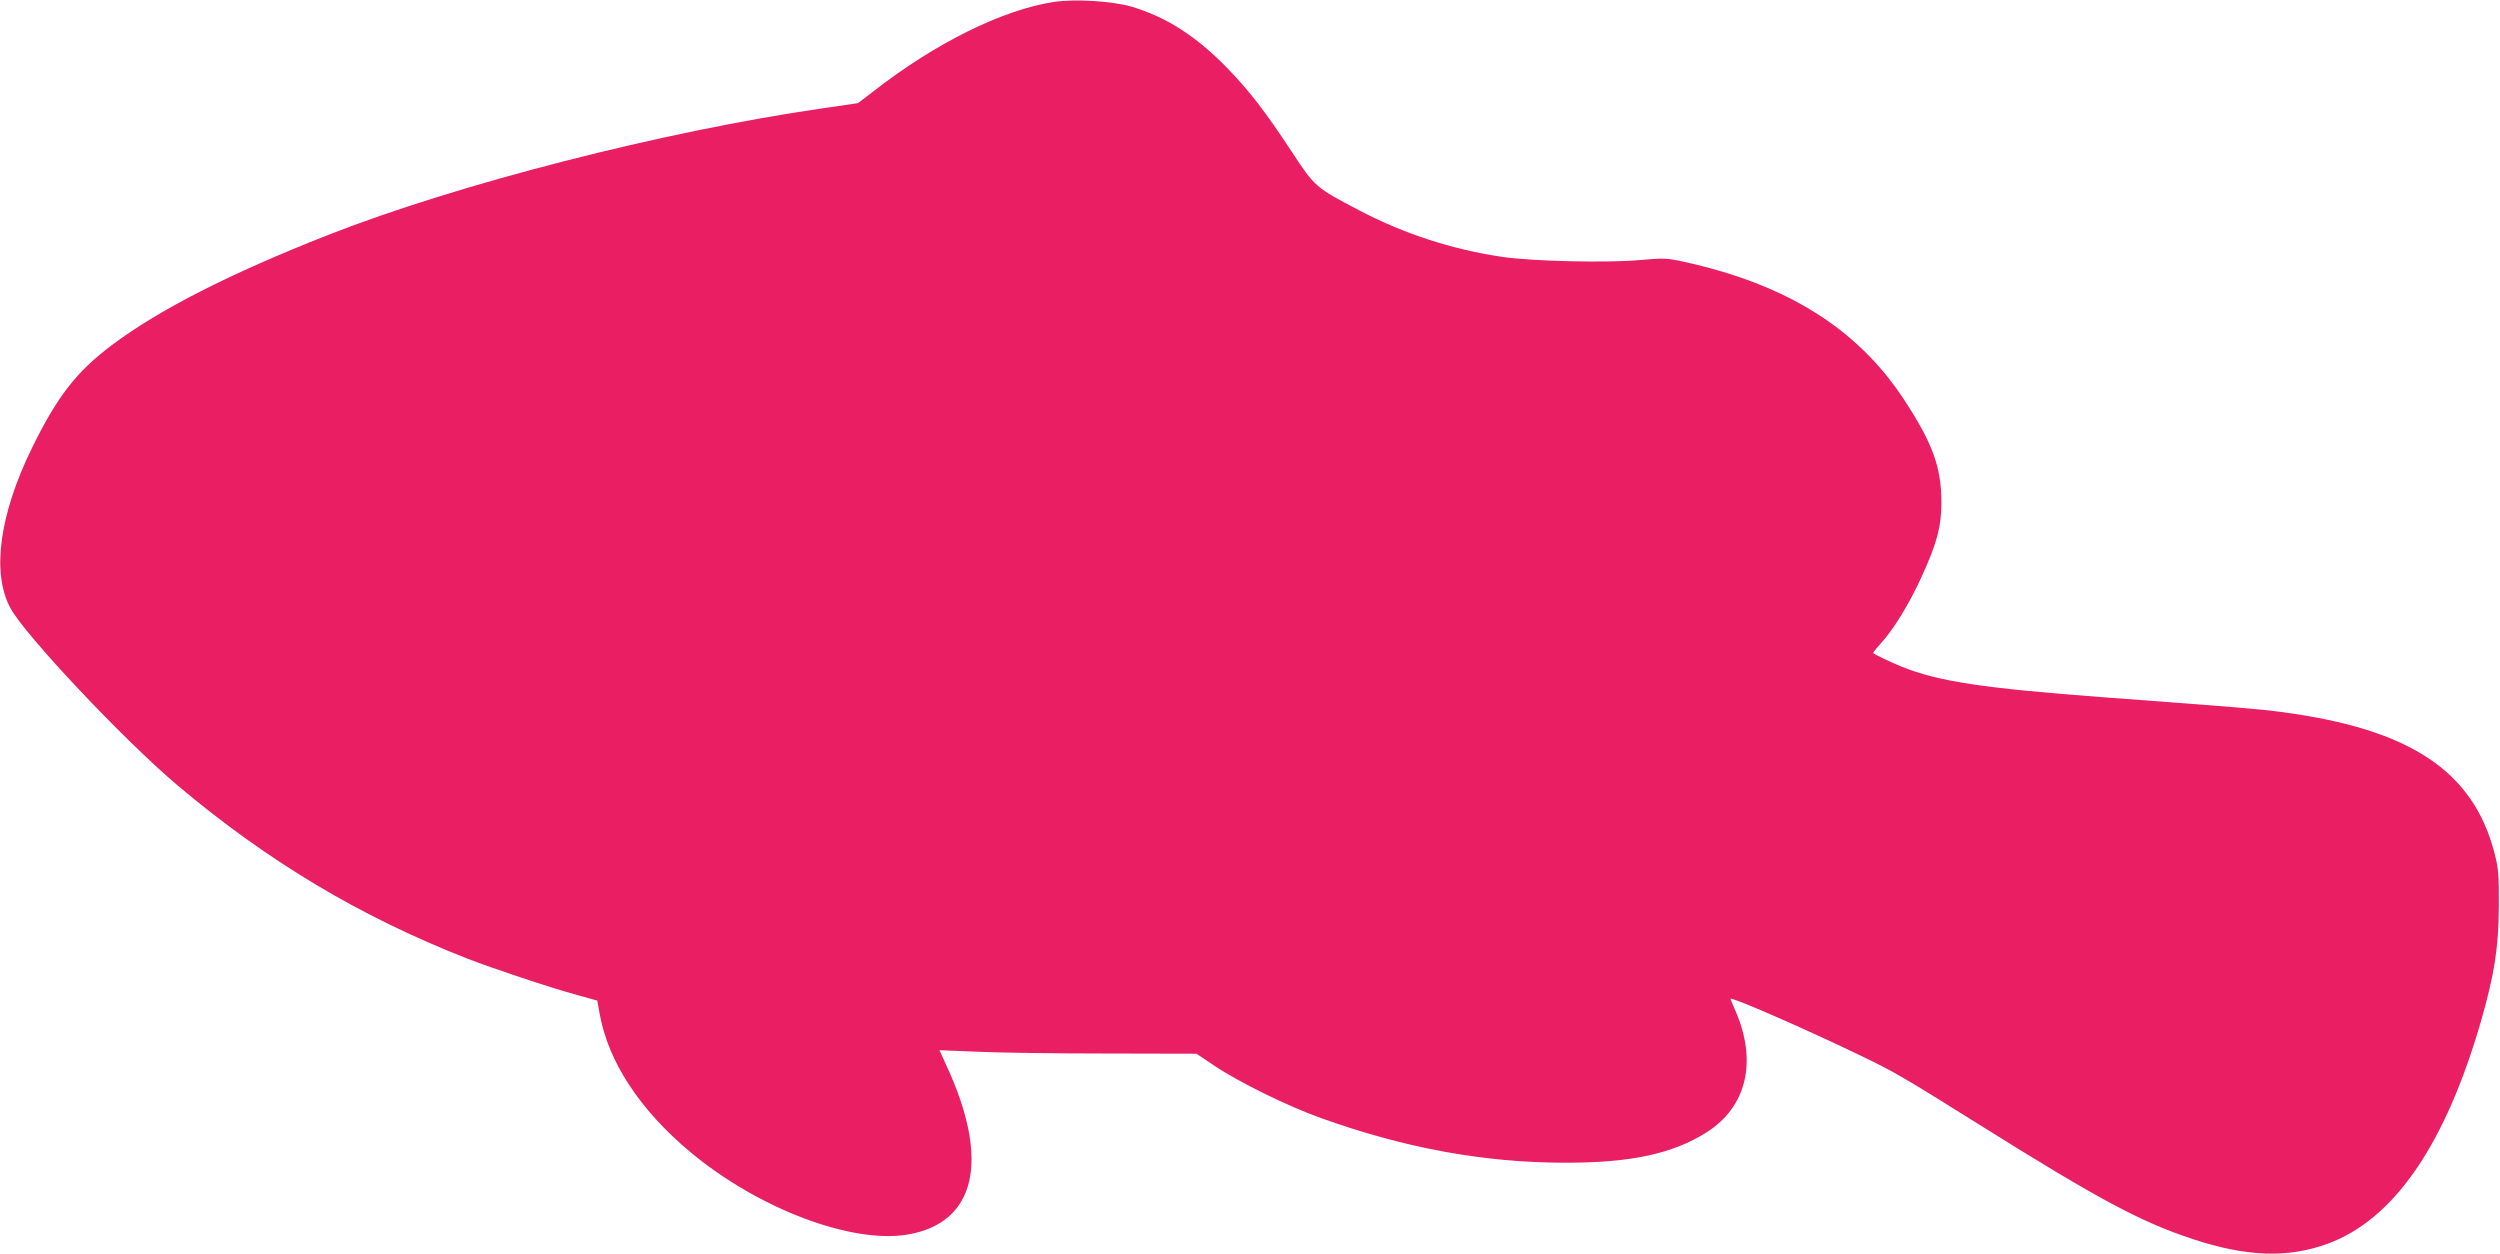 <?xml version="1.0" standalone="no"?>
<!DOCTYPE svg PUBLIC "-//W3C//DTD SVG 20010904//EN"
 "http://www.w3.org/TR/2001/REC-SVG-20010904/DTD/svg10.dtd">
<svg version="1.0" xmlns="http://www.w3.org/2000/svg"
 width="1280pt" height="642pt" viewBox="0 0 1280 642"
 preserveAspectRatio="xMidYMid meet">
<g transform="translate(0,642) scale(0.1,-0.1)"
fill="#e91e63" stroke="none">
<path d="M5395 6410 c-264 -41 -605 -210 -921 -456 l-81 -62 -184 -27 c-809
-117 -1862 -386 -2529 -648 -499 -196 -865 -382 -1106 -563 -183 -137 -281
-264 -411 -529 -166 -340 -206 -636 -111 -816 71 -136 583 -679 858 -911 461
-388 932 -670 1480 -885 137 -53 424 -149 567 -188 l101 -28 12 -66 c43 -245
205 -493 465 -710 347 -289 823 -470 1112 -422 350 60 424 379 199 865 l-36
79 197 -8 c109 -5 405 -9 658 -9 l461 -1 94 -63 c122 -82 378 -208 545 -267
426 -153 834 -228 1245 -228 339 -1 552 45 727 155 207 131 262 365 147 626
-13 30 -24 56 -24 58 0 13 368 -147 667 -291 172 -83 214 -107 618 -360 599
-375 817 -492 1082 -579 275 -91 485 -98 688 -25 342 124 607 510 790 1149 67
234 88 372 89 580 1 164 -2 195 -23 275 -109 418 -432 632 -1086 719 -112 15
-214 24 -915 76 -614 46 -846 81 -1032 156 -59 24 -138 62 -147 70 -2 2 15 24
38 49 66 72 145 200 211 345 77 169 100 254 100 377 0 181 -45 305 -194 531
-238 361 -600 587 -1126 702 -87 19 -105 19 -218 9 -165 -16 -561 -7 -712 16
-257 38 -504 119 -729 237 -227 119 -228 120 -347 301 -134 203 -213 307 -328
426 -160 165 -314 264 -493 317 -99 29 -290 40 -398 24z"/>
</g>
</svg>
